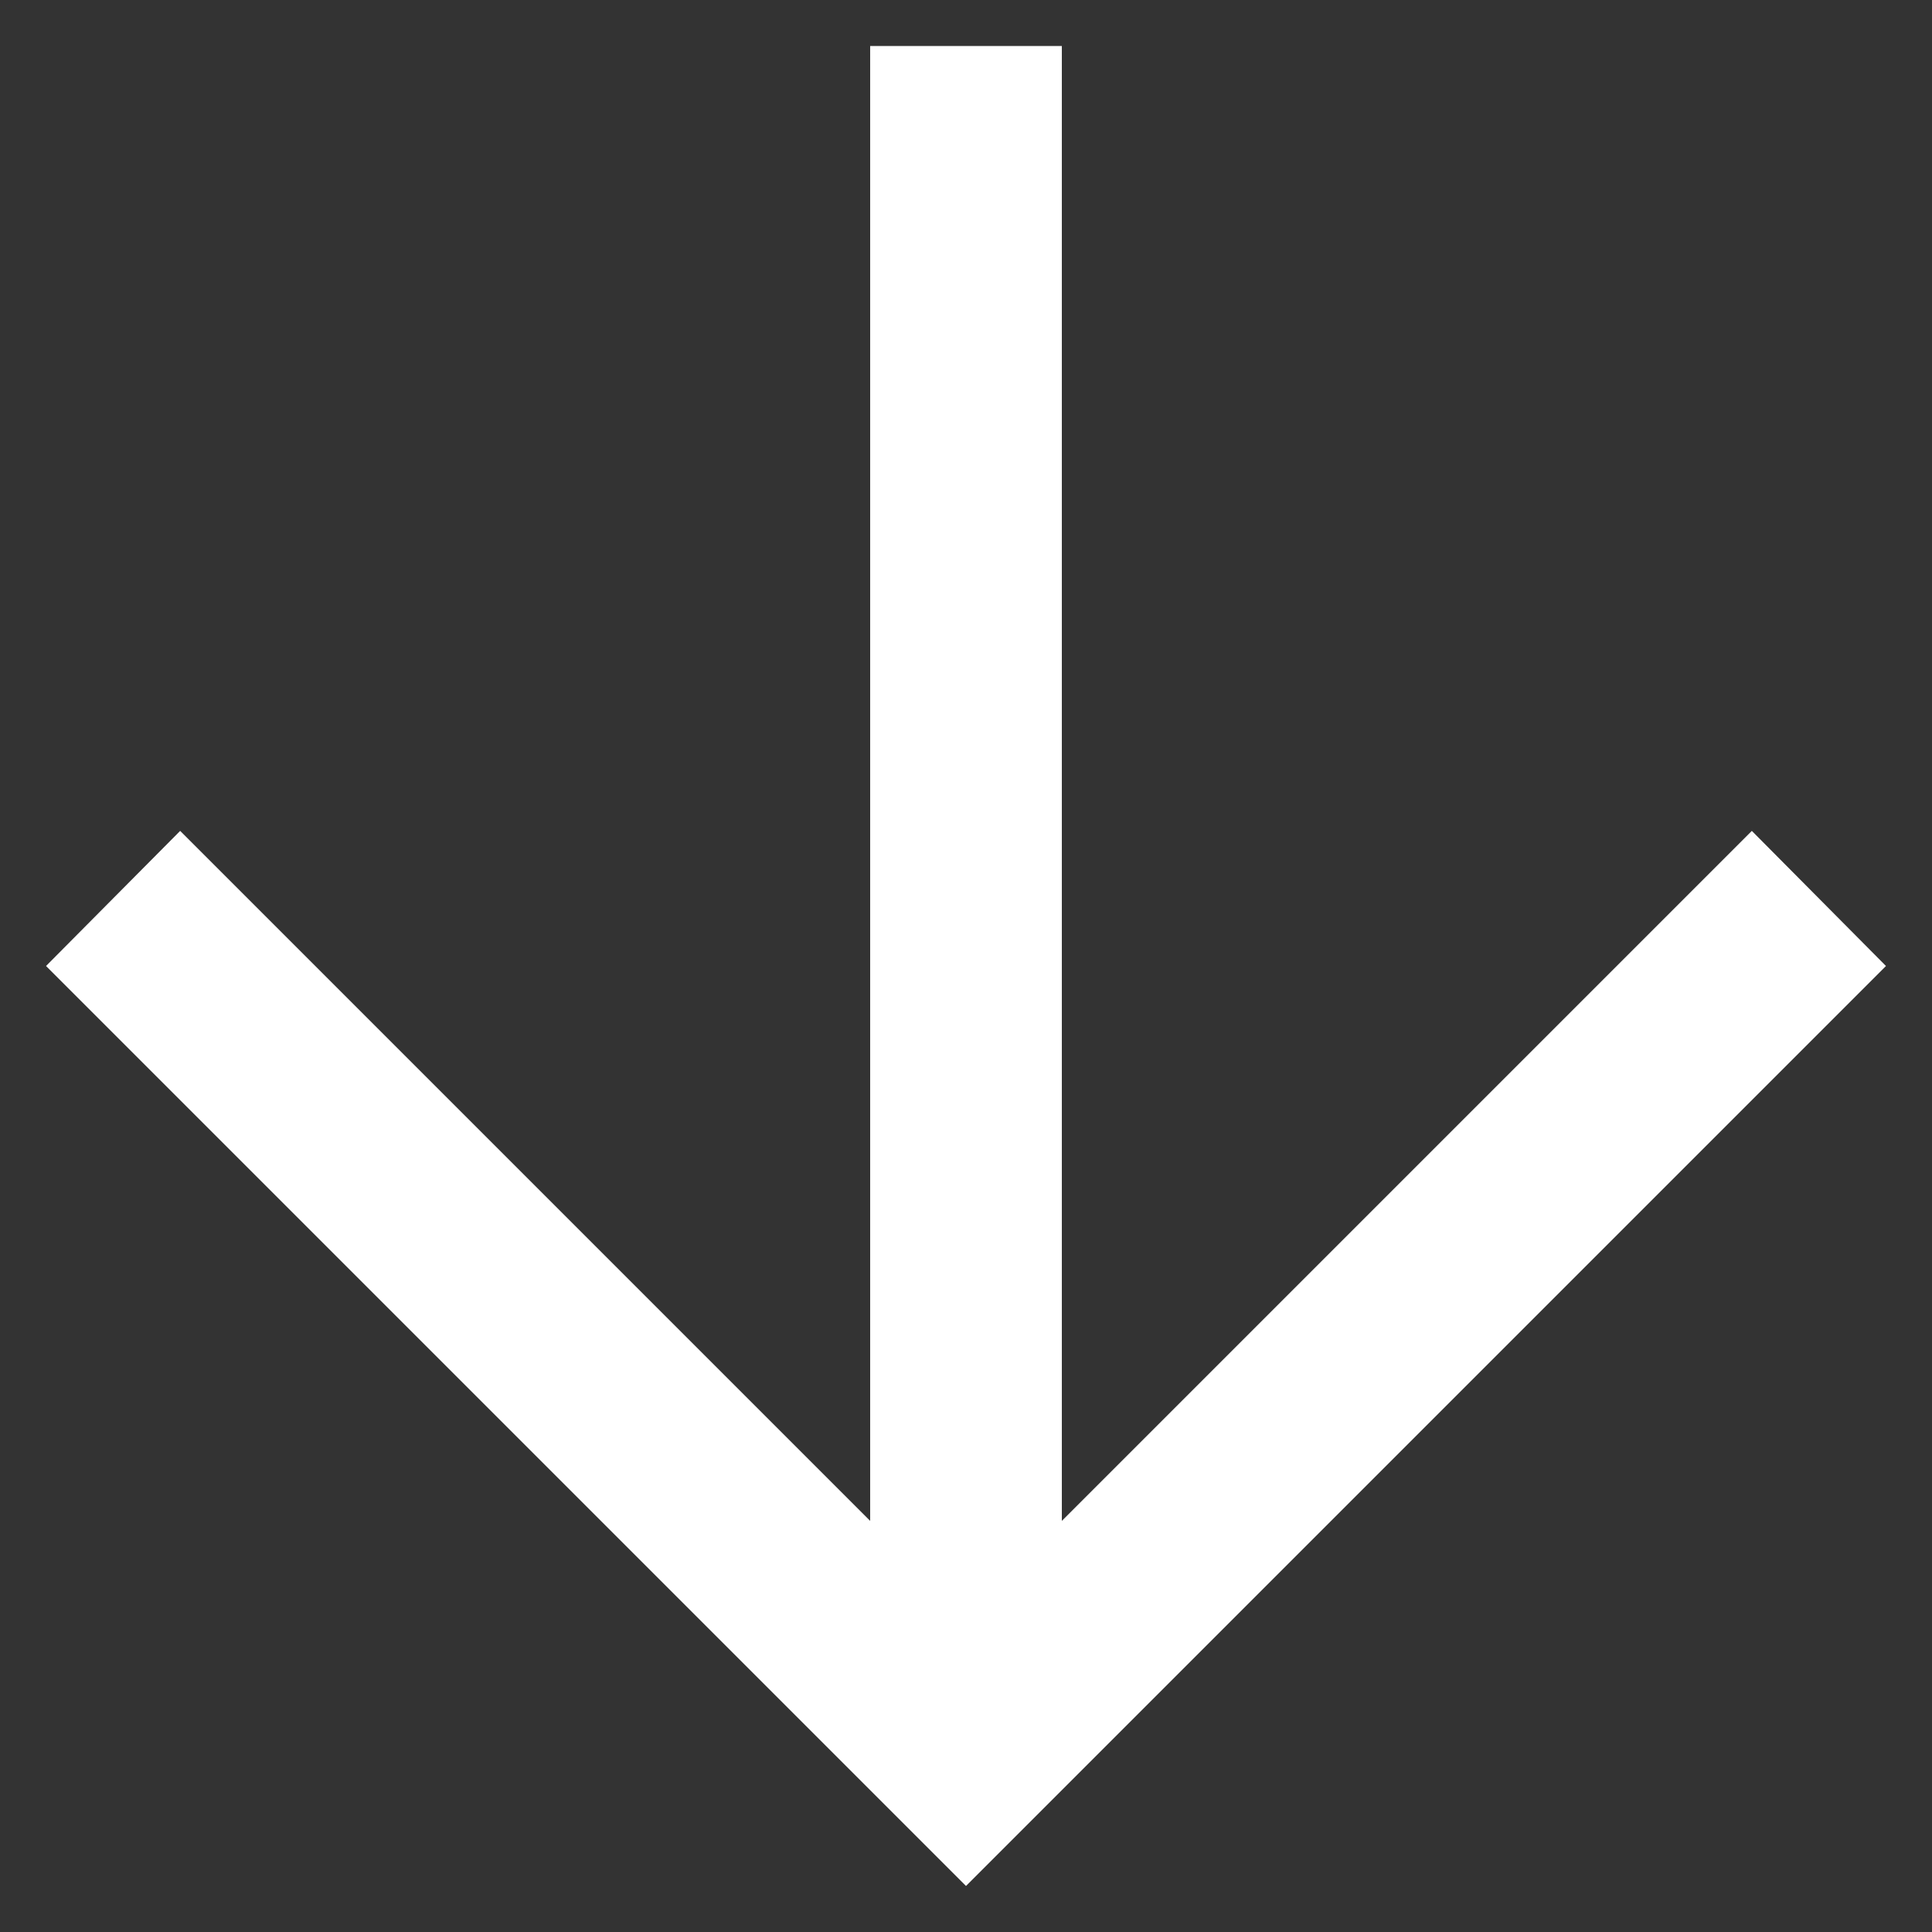 <svg width="28" height="28" viewBox="0 0 28 28" fill="none" xmlns="http://www.w3.org/2000/svg">
<rect x="0" y="0" width="28" height="28" fill="#333333" stroke="none"/>
<path d="M15.389 22.042L25.389 12.042L27.333 14L14 27.333L0.667 14L2.611 12.042L12.611 22.042L12.611 0.667L15.389 0.667L15.389 22.042Z" fill="white"/>
</svg>
